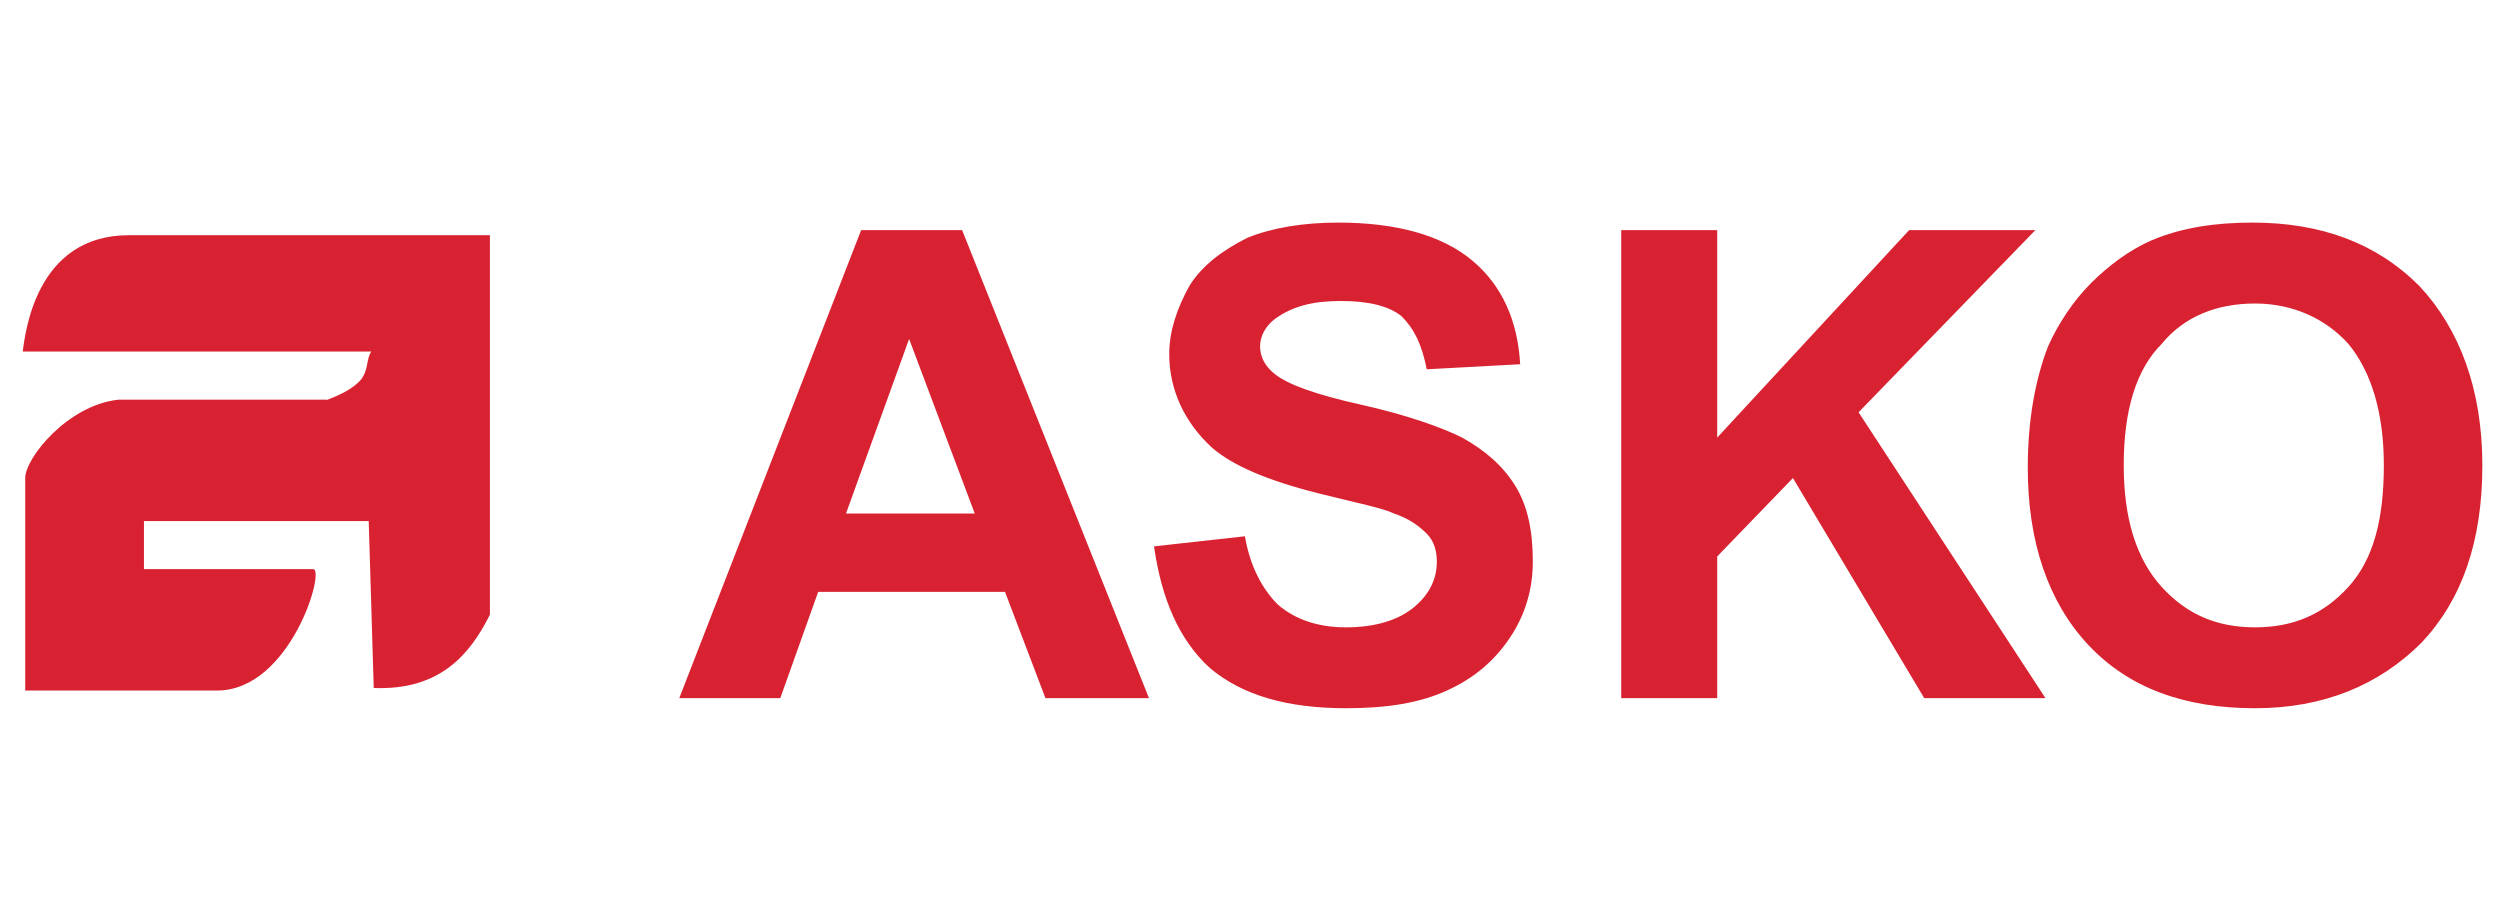 <?xml version="1.0" encoding="UTF-8"?> <svg xmlns="http://www.w3.org/2000/svg" xmlns:xlink="http://www.w3.org/1999/xlink" width="151pt" height="55pt" viewBox="0 0 151 55"> <g id="surface1"> <path style=" stroke:none;fill-rule:evenodd;fill:rgb(85.098%,13.333%,19.216%);fill-opacity:1;" d="M 22.27 31.473 L 8.695 31.473 L 8.695 34.375 L 18.914 34.375 C 19.676 34.375 17.539 41.707 13.117 41.707 L 1.523 41.707 L 1.523 28.875 C 1.523 27.652 4.117 24.445 7.168 24.141 C 7.473 24.141 19.98 24.141 19.828 24.141 C 19.219 24.293 21.047 23.832 21.812 22.918 C 22.27 22.305 22.117 21.695 22.422 21.234 L 1.371 21.234 C 1.523 20.168 2.137 14.207 7.777 14.207 L 29.59 14.207 L 29.59 37.125 C 28.371 39.57 26.539 41.707 22.574 41.555 "></path> <path style=" stroke:none;fill-rule:evenodd;fill:rgb(85.098%,13.333%,19.216%);fill-opacity:1;" d="M 128.273 28.109 C 128.273 31.32 129.035 33.766 130.562 35.445 C 132.086 37.125 133.918 37.891 136.203 37.891 C 138.492 37.891 140.324 37.125 141.848 35.445 C 143.375 33.766 143.984 31.32 143.984 28.109 C 143.984 24.902 143.223 22.457 141.848 20.777 C 140.477 19.25 138.492 18.332 136.203 18.332 C 133.918 18.332 131.934 19.098 130.562 20.777 C 129.035 22.305 128.273 24.75 128.273 28.109 M 122.477 28.266 C 122.477 25.359 122.934 22.918 123.699 20.93 C 124.309 19.555 125.223 18.18 126.289 17.109 C 127.359 16.043 128.578 15.125 129.953 14.516 C 131.781 13.75 133.766 13.445 136.051 13.445 C 140.172 13.445 143.527 14.668 146.121 17.266 C 148.559 19.859 149.934 23.527 149.934 28.109 C 149.934 32.695 148.711 36.207 146.273 38.805 C 143.68 41.402 140.324 42.777 136.203 42.777 C 131.934 42.777 128.578 41.555 126.137 38.957 C 123.699 36.359 122.477 32.695 122.477 28.266 M 97.922 42.168 L 97.922 13.902 L 103.719 13.902 L 103.719 26.43 L 115.309 13.902 L 122.934 13.902 L 112.258 24.902 L 123.547 42.168 L 116.223 42.168 L 108.293 28.875 L 103.719 33.609 L 103.719 42.168 Z M 69.703 33 L 75.195 32.391 C 75.5 34.223 76.262 35.598 77.18 36.516 C 78.246 37.43 79.617 37.891 81.297 37.891 C 83.125 37.891 84.5 37.43 85.414 36.668 C 86.328 35.902 86.785 34.984 86.785 33.918 C 86.785 33.305 86.633 32.695 86.176 32.234 C 85.719 31.777 85.109 31.32 84.195 31.016 C 83.582 30.707 82.059 30.402 79.617 29.793 C 76.566 29.027 74.434 28.109 73.211 27.043 C 71.535 25.516 70.621 23.527 70.621 21.391 C 70.621 20.016 71.078 18.641 71.84 17.266 C 72.602 16.043 73.82 15.125 75.348 14.359 C 76.871 13.75 78.703 13.445 80.84 13.445 C 84.348 13.445 87.094 14.207 88.922 15.734 C 90.754 17.266 91.668 19.402 91.82 22 L 86.176 22.305 C 85.871 20.777 85.414 19.859 84.652 19.098 C 83.891 18.484 82.668 18.18 80.992 18.18 C 79.312 18.18 78.094 18.484 77.023 19.25 C 76.414 19.707 76.109 20.32 76.109 20.93 C 76.109 21.543 76.414 22.152 77.023 22.609 C 77.789 23.223 79.465 23.832 82.211 24.445 C 84.957 25.055 87.094 25.82 88.312 26.43 C 89.684 27.195 90.754 28.109 91.516 29.332 C 92.277 30.555 92.582 32.082 92.582 33.918 C 92.582 35.598 92.125 37.125 91.211 38.5 C 90.297 39.875 89.074 40.945 87.398 41.707 C 85.719 42.473 83.738 42.777 81.297 42.777 C 77.789 42.777 75.043 42.016 73.059 40.332 C 71.23 38.652 70.16 36.207 69.703 33 M 58.875 31.016 L 54.91 20.473 L 51.098 31.016 Z M 69.398 42.168 L 63.145 42.168 L 60.703 35.75 L 49.418 35.75 L 47.129 42.168 L 41.027 42.168 L 52.012 13.902 L 58.113 13.902 Z M 69.398 42.168 "></path> </g> </svg> 